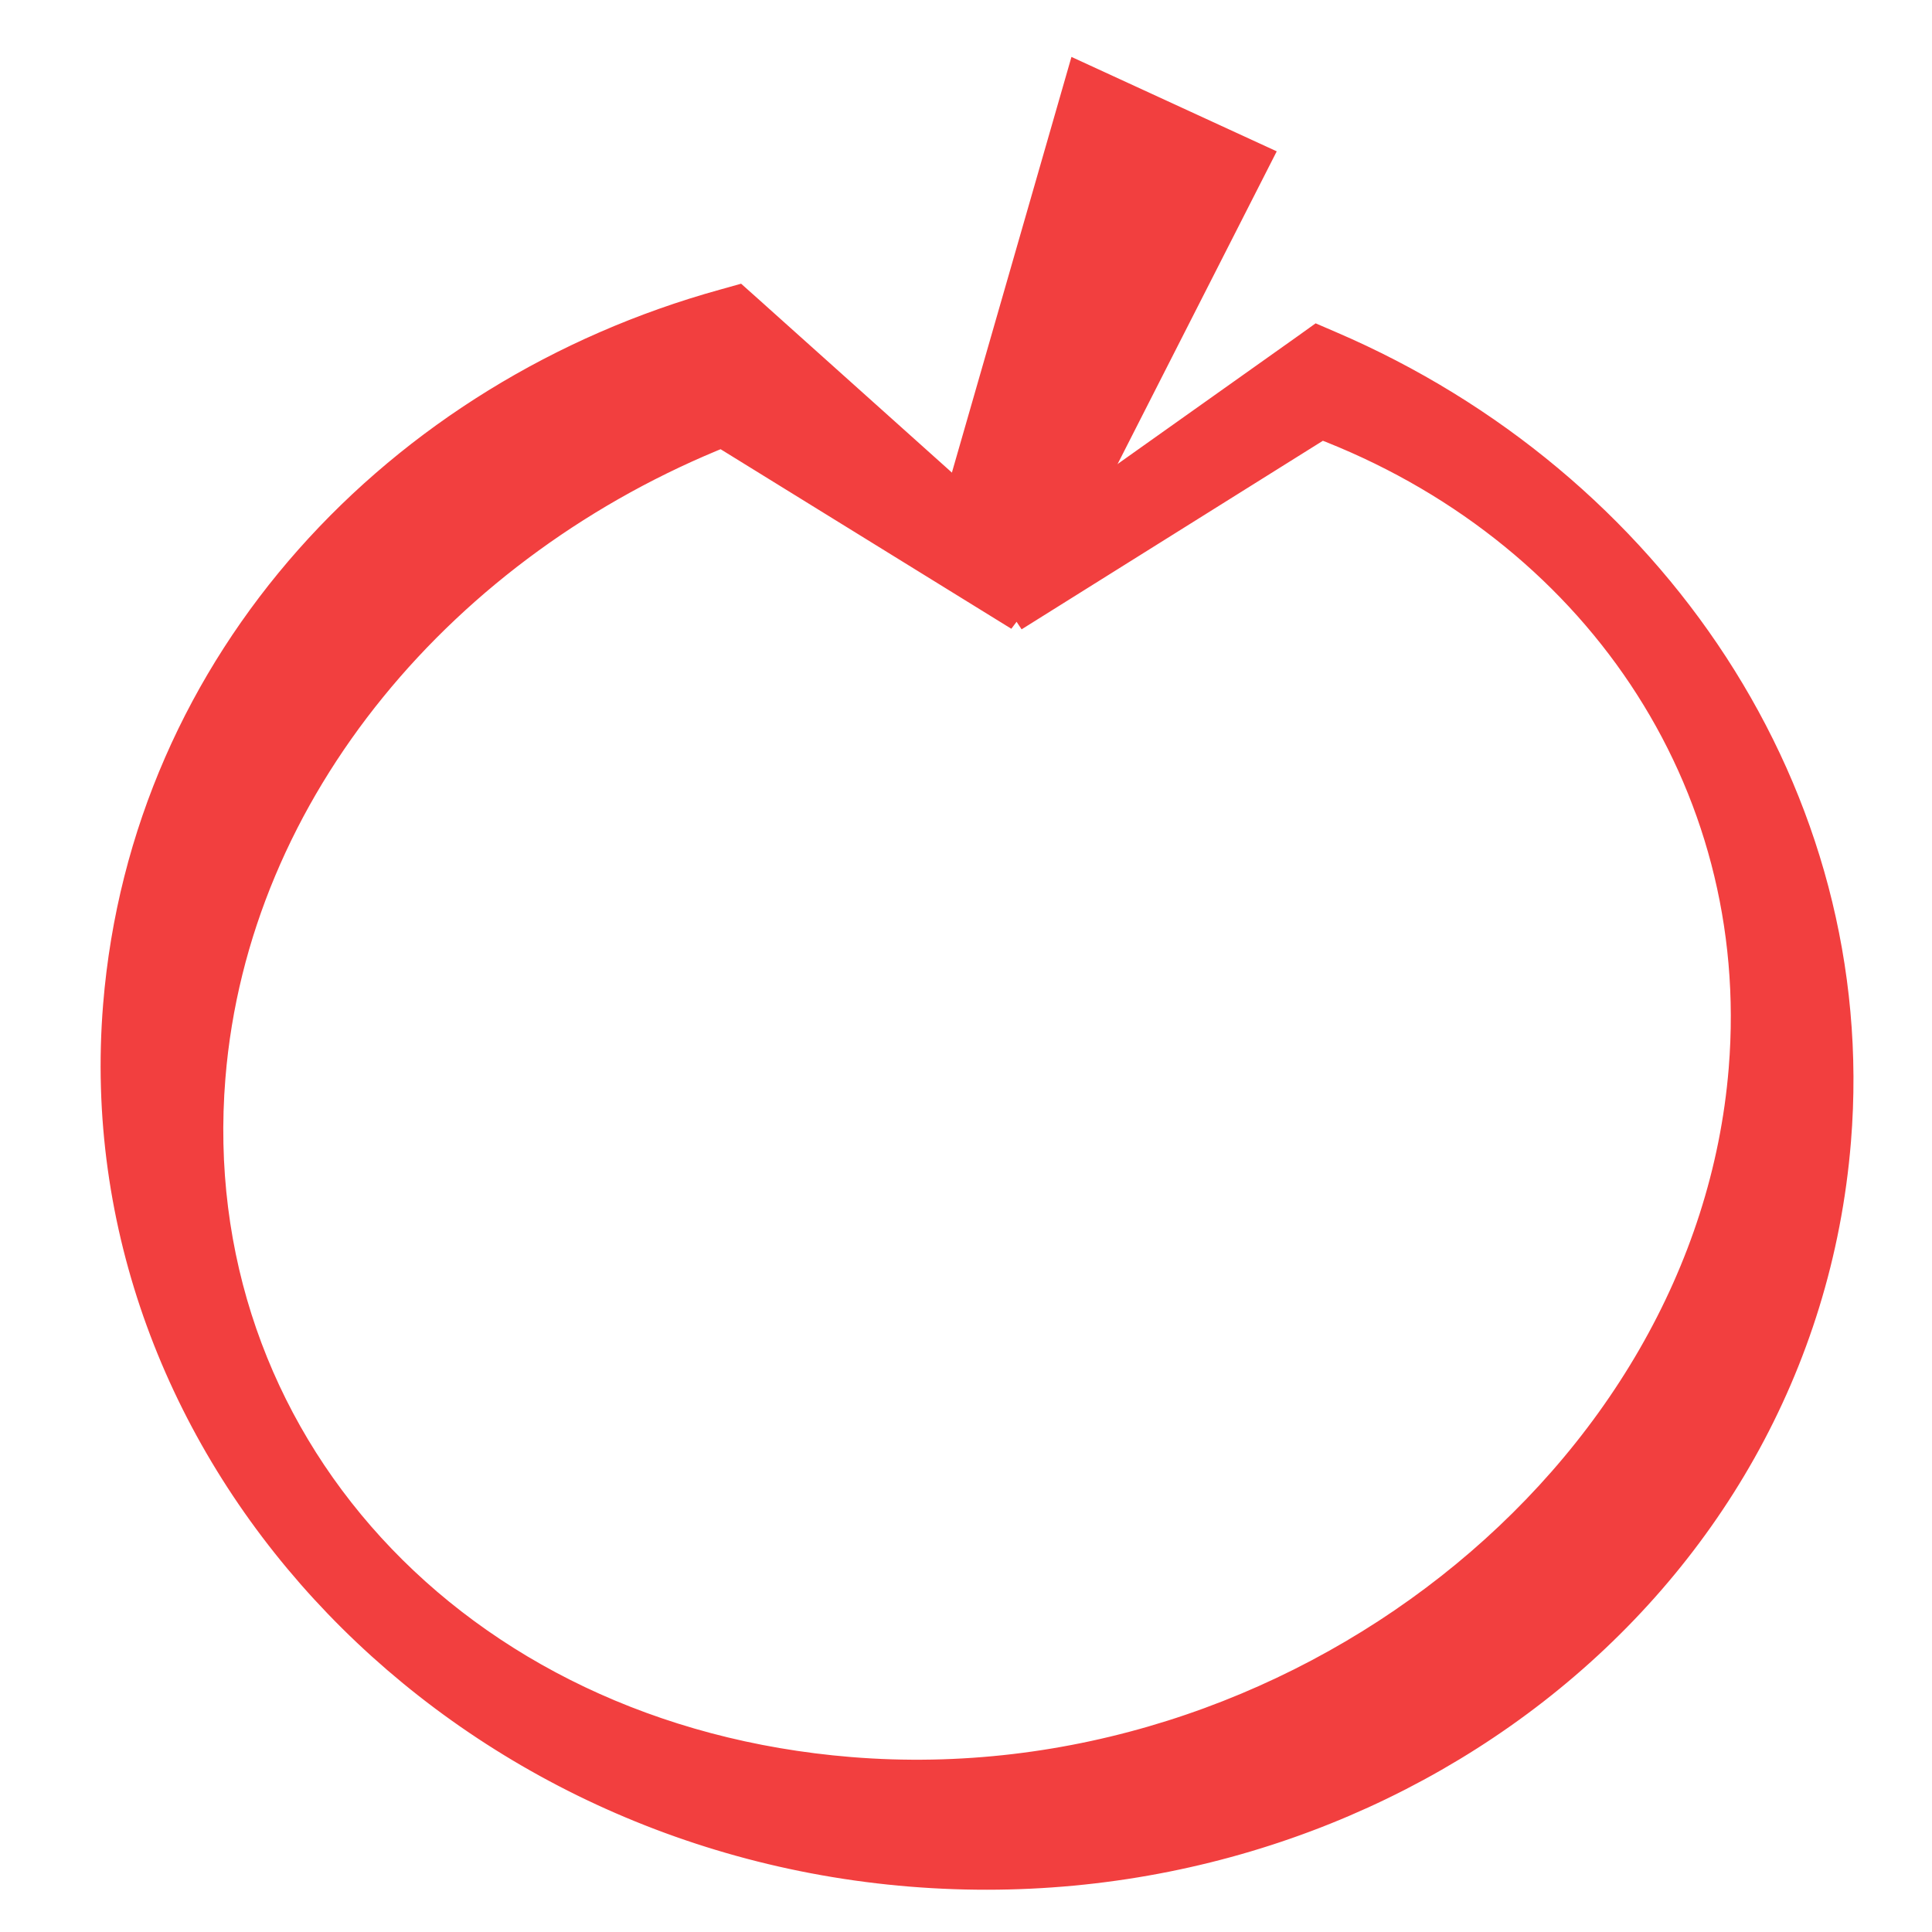 <svg xmlns="http://www.w3.org/2000/svg" width="24" height="24" fill="none"><path fill="#F23F3F" stroke="#F23F3F" stroke-width=".5" d="m9.244 3.893-.102-.091-.132.037C4.998 4.95 1.877 8.246 1.53 12.498c-.44 5.416 3.991 10.217 9.79 10.689 5.76.469 10.97-3.456 11.424-9.023.347-4.255-2.292-8.11-6.24-9.806l-.13-.056-.113.081-3.611 2.563-3.406-3.053ZM12.5 7.478l.14-.187.124.186 3.643-2.28c3.428 1.296 5.613 4.453 5.317 8.091-.418 5.133-5.638 9.239-11.17 8.788-4.965-.404-8.372-4.174-8.003-8.702.294-3.615 2.935-6.685 6.424-8.073L12.5 7.478Z"/><path fill="#F23F3F" d="M15.86 1.88 13.31.707 11.5 7l1.5.5 2.86-5.62Z"/></svg>
